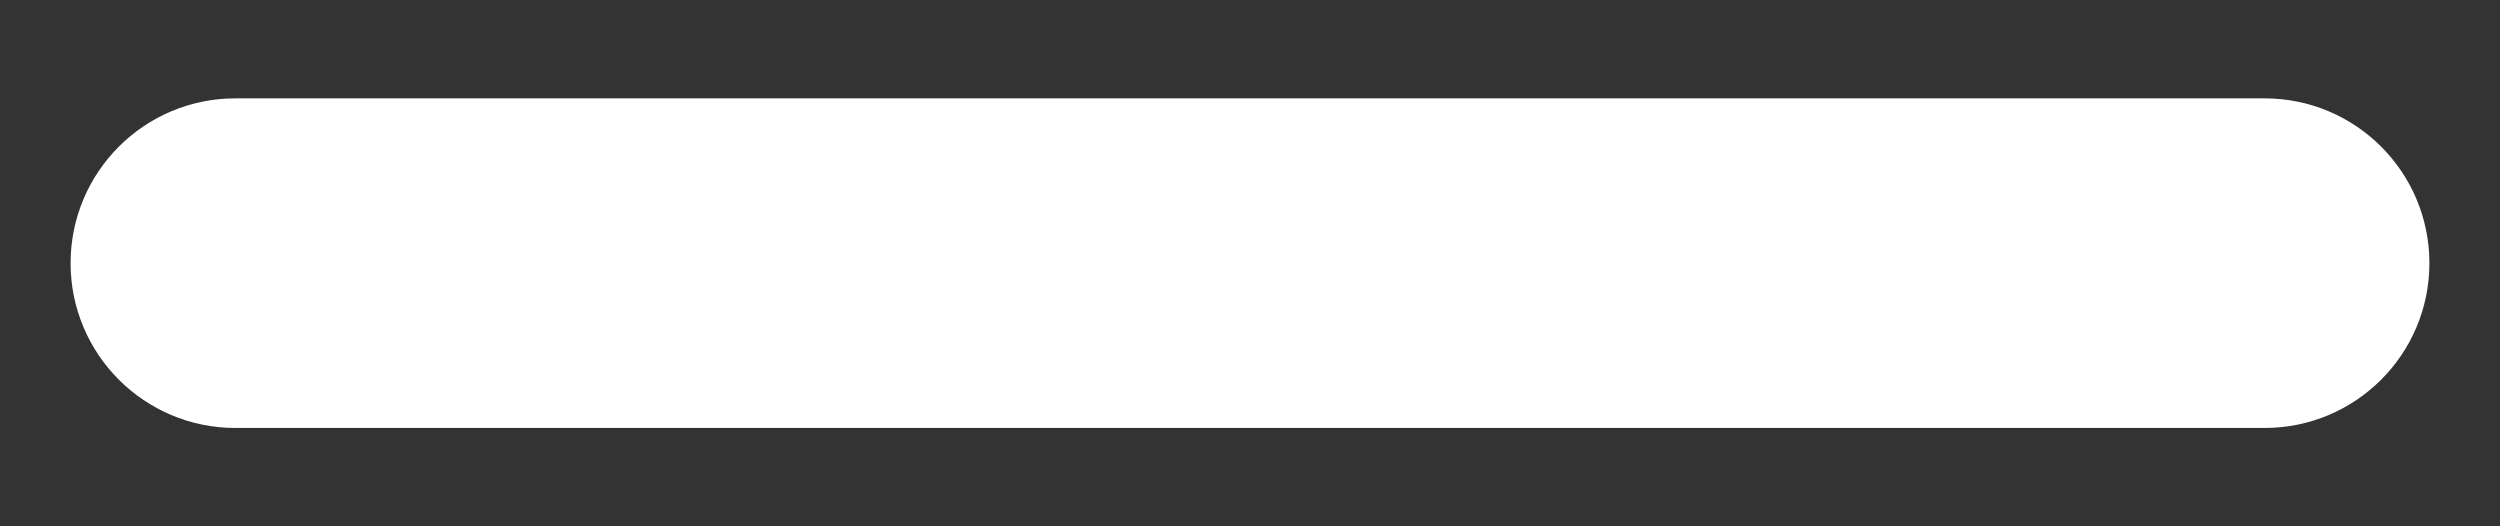 <svg width="19" height="4" viewBox="0 0 19 4" fill="none" xmlns="http://www.w3.org/2000/svg">
<rect x="0" y="0" width="19" height="4" fill="#333333" stroke="none"/>
<path d="M17.211 0.892C17.823 0.892 18.319 1.388 18.319 2C18.319 2.612 17.823 3.108 17.211 3.108H1.789C1.177 3.108 0.681 2.612 0.681 2C0.681 1.388 1.177 0.892 1.789 0.892H17.211Z" fill="white" stroke="white" stroke-width="0.289" stroke-linecap="round"/>
</svg>
